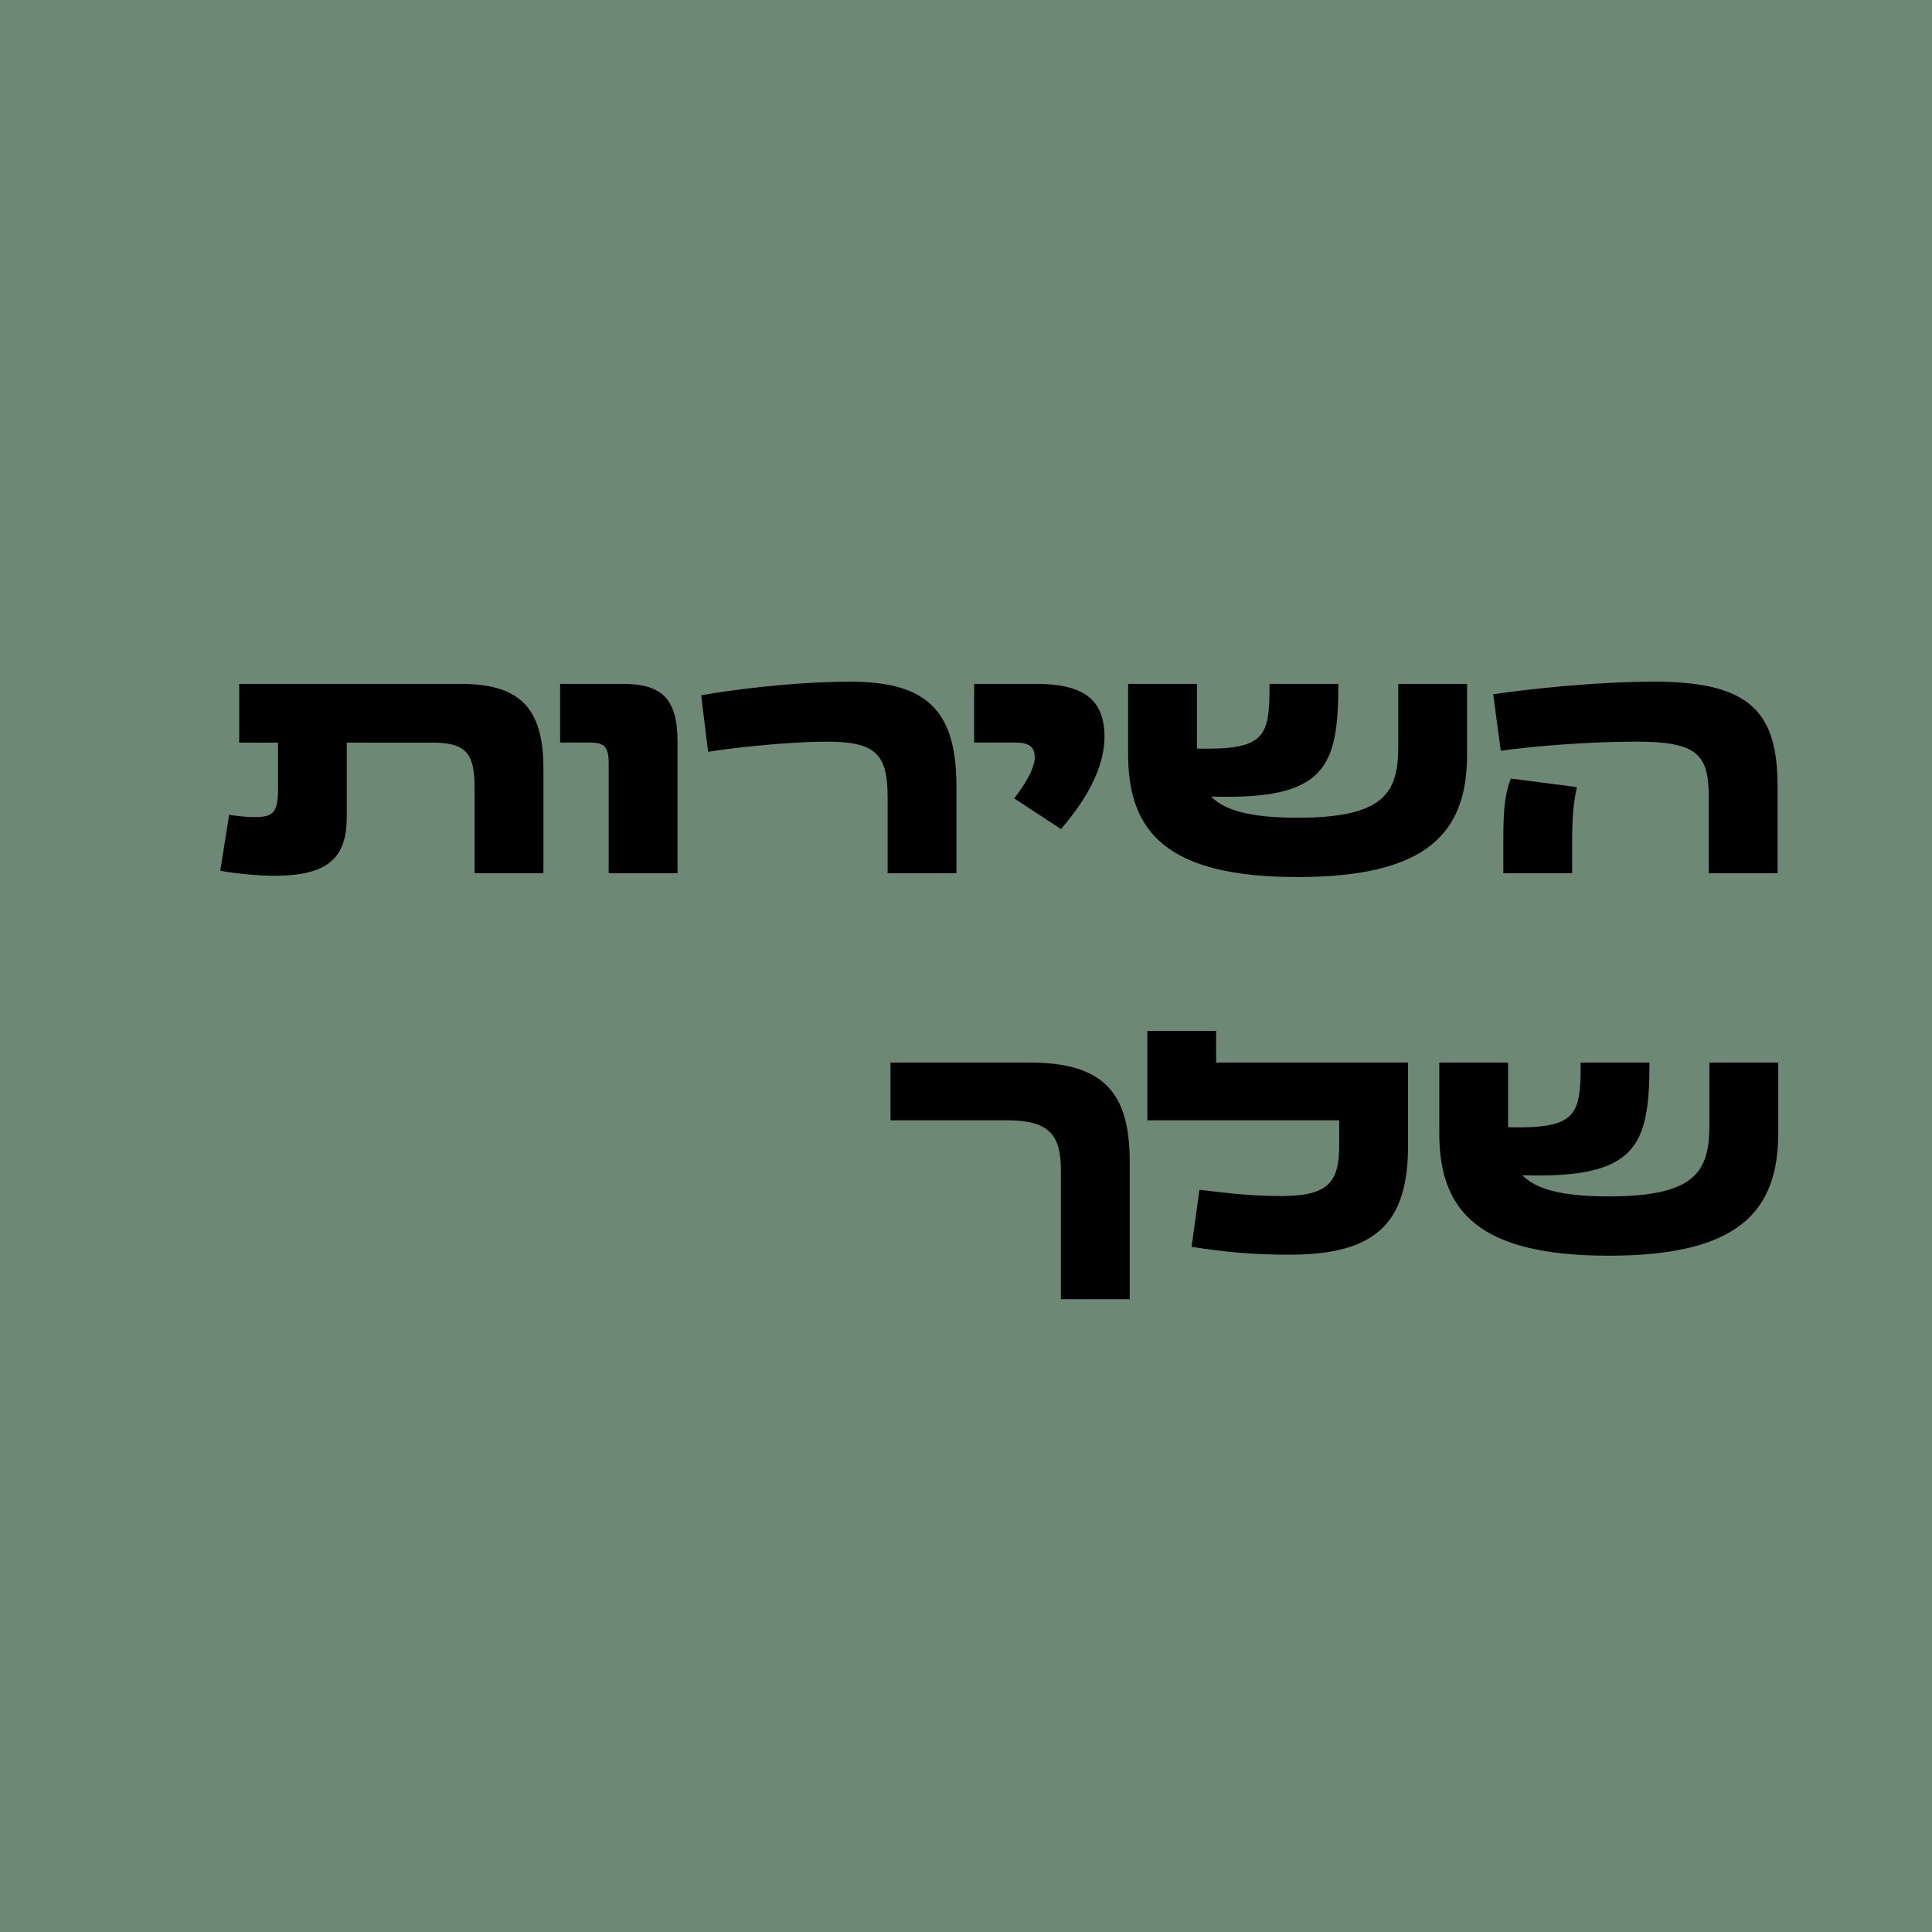 <?xml version="1.0" encoding="UTF-8"?><svg id="uuid-b9796f0a-32f3-4a16-88ec-491f03cb158e" xmlns="http://www.w3.org/2000/svg" viewBox="0 0 600 600"><rect y="0" width="600" height="600" style="fill:#6d8975; stroke-width:0px;"/><path d="m68.41,270.41l2.74-17.35c2.35.29,4.41.69,8.23.69,5.78,0,6.96-1.86,6.96-8.92v-14.21h-12.06v-18.23h68.8c18.03,0,25.68,7.16,25.68,26.17v32.64h-21.37v-26.56c0-10.98-2.84-14.02-13.43-14.02h-26.27v23.03c0,12.54-5.49,18.33-22.54,18.33-5.49,0-13.52-.88-16.76-1.57Z" style="stroke-width:0px;"/><path d="m183.26,230.61h-9.31v-18.23h19.31c11.76,0,17.15,4.02,17.15,17.94v40.87h-21.37v-34.11c0-5.39-1.57-6.47-5.78-6.47Z" style="stroke-width:0px;"/><path d="m256.86,230.32c-11.08,0-27.44,1.67-36.95,3.14l-2.16-17.54c9.51-1.67,28.42-4.21,46.55-4.21,24.21,0,32.73,9.7,32.73,32.54v26.95h-21.37v-23.72c0-13.43-3.92-17.15-18.82-17.15Z" style="stroke-width:0px;"/><path d="m321.35,235.12c0-3.14-1.76-4.51-5.98-4.51h-12.84v-18.23h19.21c15.39,0,21.27,5.39,21.27,16.47,0,8.04-4.02,17.64-13.52,28.62l-14.51-9.51c4.71-6.17,6.37-10.19,6.37-12.84Z" style="stroke-width:0px;"/><path d="m350.35,234.34v-21.95h21.37v20.09c21.56.49,22.54-3.82,22.54-20.09h21.37c0,26.07-4.02,36.07-39.5,34.99,4.21,4.31,12.15,6.57,26.85,6.57,26.95,0,31.26-7.74,31.26-22.15v-19.41h21.37v21.95c0,24.31-12.35,38.03-52.63,38.03s-52.63-13.72-52.63-38.03Z" style="stroke-width:0px;"/><path d="m513.92,211.7c30.09,0,38.12,9.9,38.12,32.54v26.95h-21.37v-23.72c0-13.43-3.82-17.15-22.64-17.15-15,0-32.34,1.47-41.95,2.84l-2.35-17.54c9.6-1.47,31.17-3.92,50.18-3.92Zm-44.69,30.09l20.48,2.65c-.59,3.14-1.47,6.57-1.47,16.96v9.8h-21.37v-10.78c0-9.9.69-14.6,2.35-18.62Z" style="stroke-width:0px;"/><path d="m312.62,347.92h-36.07v-17.94h43.12c23.33,0,31.17,9.61,31.17,30.77v42.73h-21.37v-40.08c0-11.17-3.82-15.49-16.86-15.49Z" style="stroke-width:0px;"/><path d="m370.05,387.22l2.45-17.74c8.53,1.08,16.27,1.96,25.48,1.96,14.8,0,17.93-4.51,17.93-15.88v-7.64h-59.59v-27.74h21.37v9.8h59.59v25.87c0,23.91-9.9,33.81-36.85,33.81-12.06,0-20.97-.98-30.38-2.45Z" style="stroke-width:0px;"/><path d="m446.98,351.94v-21.95h21.37v20.09c21.56.49,22.54-3.82,22.54-20.09h21.37c0,26.07-4.02,36.07-39.5,34.99,4.21,4.31,12.15,6.57,26.85,6.57,26.95,0,31.26-7.74,31.26-22.15v-19.41h21.37v21.95c0,24.31-12.35,38.03-52.63,38.03s-52.63-13.72-52.63-38.03Z" style="stroke-width:0px;"/></svg>